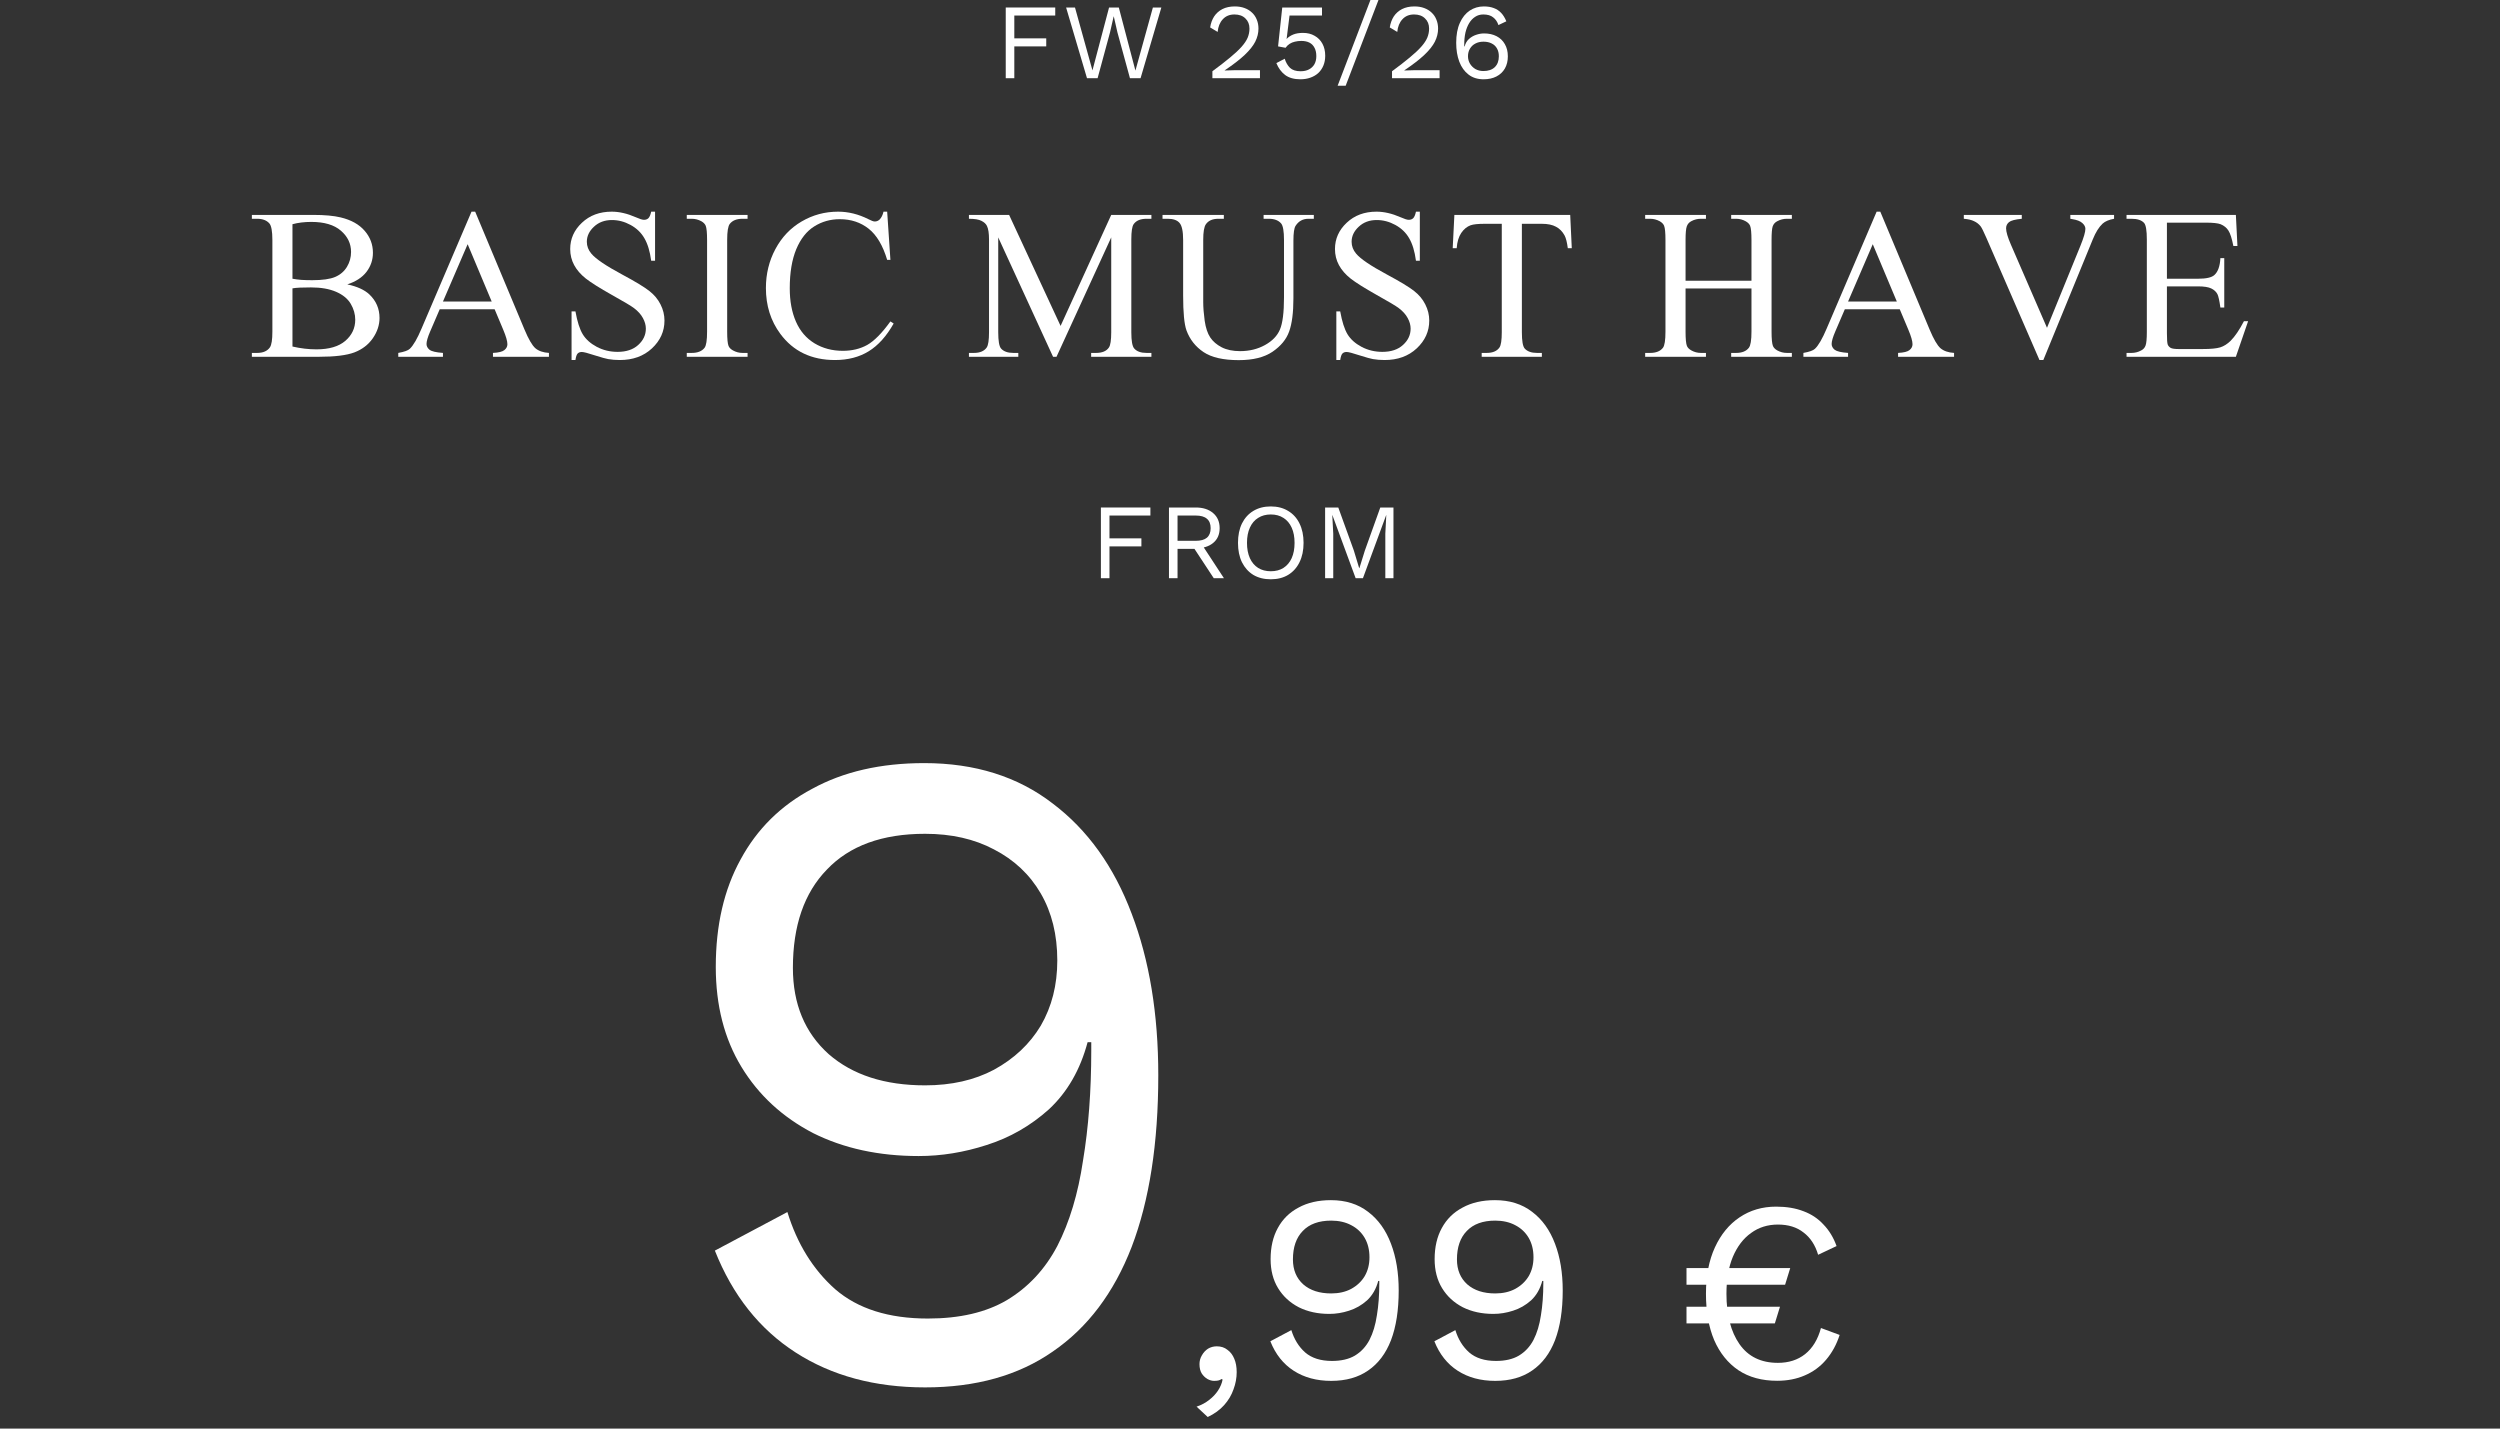 <svg width="350" height="200" viewBox="0 0 350 200" fill="none" xmlns="http://www.w3.org/2000/svg">
<rect x="0" y="0" width="350" height="200" fill="#333333" stroke="none"/>
<path d="M48.621 39.813C49.998 40.106 51.028 40.575 51.712 41.219C52.659 42.118 53.133 43.217 53.133 44.515C53.133 45.502 52.82 46.449 52.195 47.357C51.57 48.256 50.711 48.915 49.617 49.335C48.533 49.745 46.873 49.95 44.637 49.95H35.262V49.408H36.009C36.839 49.408 37.435 49.144 37.796 48.617C38.02 48.275 38.133 47.548 38.133 46.434V33.602C38.133 32.372 37.991 31.596 37.708 31.273C37.327 30.844 36.761 30.629 36.009 30.629H35.262V30.087H43.846C45.447 30.087 46.731 30.204 47.698 30.438C49.163 30.79 50.281 31.415 51.053 32.313C51.824 33.202 52.21 34.227 52.21 35.389C52.21 36.386 51.907 37.279 51.302 38.07C50.696 38.851 49.803 39.432 48.621 39.813ZM40.945 39.022C41.307 39.091 41.717 39.144 42.176 39.183C42.645 39.213 43.157 39.227 43.714 39.227C45.14 39.227 46.209 39.076 46.922 38.773C47.645 38.461 48.196 37.987 48.577 37.352C48.958 36.718 49.148 36.024 49.148 35.272C49.148 34.11 48.675 33.119 47.727 32.299C46.78 31.478 45.398 31.068 43.582 31.068C42.605 31.068 41.727 31.176 40.945 31.39V39.022ZM40.945 48.514C42.078 48.778 43.196 48.91 44.3 48.91C46.067 48.91 47.415 48.514 48.343 47.723C49.27 46.923 49.734 45.936 49.734 44.764C49.734 43.993 49.524 43.251 49.105 42.538C48.685 41.825 48.001 41.264 47.054 40.853C46.106 40.443 44.935 40.238 43.538 40.238C42.933 40.238 42.415 40.248 41.985 40.267C41.556 40.287 41.209 40.321 40.945 40.37V48.514Z" fill="white"/>
<path d="M69.249 43.3H61.559L60.211 46.434C59.879 47.206 59.713 47.782 59.713 48.163C59.713 48.466 59.855 48.734 60.138 48.969C60.431 49.193 61.056 49.34 62.013 49.408V49.95H55.758V49.408C56.588 49.261 57.125 49.071 57.369 48.837C57.867 48.368 58.419 47.416 59.024 45.98L66.012 29.633H66.524L73.439 46.156C73.995 47.484 74.498 48.348 74.947 48.749C75.406 49.139 76.041 49.359 76.852 49.408V49.95H69.015V49.408C69.806 49.369 70.338 49.237 70.611 49.013C70.894 48.788 71.036 48.514 71.036 48.192C71.036 47.763 70.841 47.084 70.45 46.156L69.249 43.3ZM68.839 42.216L65.47 34.188L62.013 42.216H68.839Z" fill="white"/>
<path d="M91.708 29.633V36.503H91.166C90.99 35.184 90.673 34.135 90.214 33.353C89.765 32.572 89.12 31.952 88.28 31.493C87.44 31.034 86.571 30.805 85.673 30.805C84.657 30.805 83.817 31.117 83.153 31.742C82.489 32.357 82.157 33.06 82.157 33.851C82.157 34.457 82.367 35.009 82.787 35.507C83.393 36.239 84.833 37.216 87.108 38.436C88.964 39.432 90.228 40.199 90.902 40.736C91.586 41.264 92.108 41.889 92.47 42.611C92.841 43.334 93.026 44.091 93.026 44.882C93.026 46.386 92.44 47.684 91.269 48.778C90.106 49.862 88.607 50.404 86.772 50.404C86.195 50.404 85.653 50.36 85.145 50.272C84.843 50.223 84.213 50.048 83.256 49.745C82.309 49.432 81.708 49.276 81.454 49.276C81.21 49.276 81.015 49.349 80.868 49.496C80.731 49.642 80.629 49.945 80.561 50.404H80.019V43.593H80.561C80.814 45.018 81.156 46.088 81.586 46.801C82.016 47.504 82.67 48.09 83.549 48.558C84.438 49.027 85.409 49.261 86.464 49.261C87.685 49.261 88.647 48.939 89.35 48.295C90.062 47.65 90.419 46.889 90.419 46.01C90.419 45.521 90.282 45.028 90.009 44.53C89.745 44.032 89.33 43.568 88.764 43.139C88.383 42.846 87.343 42.225 85.644 41.278C83.944 40.321 82.733 39.559 82.011 38.993C81.298 38.427 80.756 37.802 80.385 37.118C80.014 36.434 79.828 35.682 79.828 34.862C79.828 33.436 80.375 32.211 81.469 31.185C82.562 30.15 83.954 29.633 85.644 29.633C86.698 29.633 87.816 29.891 88.998 30.409C89.545 30.653 89.931 30.775 90.155 30.775C90.409 30.775 90.614 30.702 90.77 30.555C90.936 30.399 91.068 30.092 91.166 29.633H91.708Z" fill="white"/>
<path d="M104.66 49.408V49.95H96.149V49.408H96.853C97.673 49.408 98.269 49.169 98.64 48.69C98.874 48.378 98.991 47.626 98.991 46.434V33.602C98.991 32.596 98.928 31.932 98.801 31.61C98.703 31.366 98.503 31.156 98.2 30.98C97.77 30.746 97.321 30.629 96.853 30.629H96.149V30.087H104.66V30.629H103.942C103.132 30.629 102.541 30.868 102.17 31.346C101.926 31.659 101.804 32.411 101.804 33.602V46.434C101.804 47.44 101.867 48.104 101.994 48.427C102.092 48.671 102.297 48.881 102.609 49.056C103.029 49.291 103.474 49.408 103.942 49.408H104.66Z" fill="white"/>
<path d="M124.204 29.633L124.658 36.386H124.204C123.599 34.364 122.734 32.909 121.611 32.02C120.488 31.132 119.141 30.687 117.568 30.687C116.25 30.687 115.059 31.024 113.994 31.698C112.93 32.362 112.09 33.427 111.475 34.891C110.869 36.356 110.566 38.178 110.566 40.355C110.566 42.152 110.854 43.71 111.431 45.028C112.007 46.346 112.871 47.357 114.023 48.06C115.186 48.764 116.509 49.115 117.993 49.115C119.282 49.115 120.42 48.842 121.406 48.295C122.393 47.738 123.477 46.639 124.658 44.999L125.112 45.292C124.116 47.059 122.954 48.353 121.626 49.174C120.298 49.994 118.721 50.404 116.895 50.404C113.604 50.404 111.055 49.183 109.248 46.742C107.9 44.926 107.227 42.787 107.227 40.326C107.227 38.344 107.671 36.522 108.56 34.862C109.448 33.202 110.669 31.918 112.222 31.01C113.784 30.092 115.488 29.633 117.334 29.633C118.77 29.633 120.186 29.984 121.582 30.687C121.992 30.902 122.285 31.01 122.461 31.01C122.725 31.01 122.954 30.917 123.149 30.731C123.403 30.468 123.584 30.101 123.691 29.633H124.204Z" fill="white"/>
<path d="M147.428 49.95L139.752 33.236V46.508C139.752 47.728 139.884 48.49 140.147 48.793C140.509 49.203 141.08 49.408 141.861 49.408H142.564V49.95H135.65V49.408H136.354C137.193 49.408 137.789 49.154 138.141 48.646C138.355 48.334 138.463 47.621 138.463 46.508V33.529C138.463 32.65 138.365 32.015 138.17 31.625C138.033 31.342 137.779 31.107 137.408 30.922C137.047 30.726 136.461 30.629 135.65 30.629V30.087H141.275L148.482 45.629L155.572 30.087H161.197V30.629H160.509C159.659 30.629 159.059 30.883 158.707 31.39C158.492 31.703 158.385 32.416 158.385 33.529V46.508C158.385 47.728 158.521 48.49 158.795 48.793C159.156 49.203 159.728 49.408 160.509 49.408H161.197V49.95H152.76V49.408H153.463C154.312 49.408 154.908 49.154 155.25 48.646C155.465 48.334 155.572 47.621 155.572 46.508V33.236L147.911 49.95H147.428Z" fill="white"/>
<path d="M176.903 30.629V30.087H183.935V30.629H183.188C182.406 30.629 181.806 30.956 181.386 31.61C181.181 31.913 181.078 32.616 181.078 33.719V41.776C181.078 43.768 180.878 45.316 180.478 46.42C180.087 47.514 179.311 48.456 178.148 49.247C176.996 50.028 175.424 50.419 173.432 50.419C171.264 50.419 169.618 50.043 168.495 49.291C167.372 48.539 166.576 47.528 166.107 46.259C165.795 45.389 165.639 43.759 165.639 41.366V33.602C165.639 32.382 165.468 31.581 165.126 31.2C164.794 30.819 164.252 30.629 163.5 30.629H162.753V30.087H171.337V30.629H170.575C169.755 30.629 169.169 30.887 168.817 31.405C168.573 31.757 168.451 32.489 168.451 33.602V42.26C168.451 43.031 168.52 43.915 168.656 44.911C168.803 45.907 169.062 46.683 169.433 47.24C169.804 47.797 170.336 48.256 171.029 48.617C171.732 48.978 172.592 49.159 173.607 49.159C174.906 49.159 176.068 48.876 177.094 48.309C178.119 47.743 178.817 47.02 179.188 46.141C179.569 45.253 179.76 43.754 179.76 41.644V33.602C179.76 32.362 179.623 31.586 179.35 31.273C178.969 30.844 178.402 30.629 177.65 30.629H176.903Z" fill="white"/>
<path d="M198.776 29.633V36.503H198.234C198.059 35.184 197.741 34.135 197.282 33.353C196.833 32.572 196.188 31.952 195.349 31.493C194.509 31.034 193.64 30.805 192.741 30.805C191.726 30.805 190.886 31.117 190.222 31.742C189.558 32.357 189.226 33.06 189.226 33.851C189.226 34.457 189.436 35.009 189.855 35.507C190.461 36.239 191.901 37.216 194.177 38.436C196.032 39.432 197.297 40.199 197.971 40.736C198.654 41.264 199.177 41.889 199.538 42.611C199.909 43.334 200.095 44.091 200.095 44.882C200.095 46.386 199.509 47.684 198.337 48.778C197.175 49.862 195.676 50.404 193.84 50.404C193.264 50.404 192.722 50.36 192.214 50.272C191.911 50.223 191.281 50.048 190.324 49.745C189.377 49.432 188.776 49.276 188.522 49.276C188.278 49.276 188.083 49.349 187.937 49.496C187.8 49.642 187.697 49.945 187.629 50.404H187.087V43.593H187.629C187.883 45.018 188.225 46.088 188.654 46.801C189.084 47.504 189.738 48.09 190.617 48.558C191.506 49.027 192.478 49.261 193.532 49.261C194.753 49.261 195.715 48.939 196.418 48.295C197.131 47.65 197.487 46.889 197.487 46.01C197.487 45.521 197.351 45.028 197.077 44.53C196.813 44.032 196.398 43.568 195.832 43.139C195.451 42.846 194.411 42.225 192.712 41.278C191.013 40.321 189.802 39.559 189.079 38.993C188.366 38.427 187.824 37.802 187.453 37.118C187.082 36.434 186.896 35.682 186.896 34.862C186.896 33.436 187.443 32.211 188.537 31.185C189.631 30.15 191.022 29.633 192.712 29.633C193.767 29.633 194.885 29.891 196.066 30.409C196.613 30.653 196.999 30.775 197.224 30.775C197.478 30.775 197.683 30.702 197.839 30.555C198.005 30.399 198.137 30.092 198.234 29.633H198.776Z" fill="white"/>
<path d="M219.829 30.087L220.049 34.745H219.492C219.385 33.925 219.238 33.339 219.053 32.987C218.75 32.421 218.345 32.006 217.837 31.742C217.339 31.469 216.68 31.332 215.859 31.332H213.062V46.508C213.062 47.728 213.193 48.49 213.457 48.793C213.828 49.203 214.399 49.408 215.171 49.408H215.859V49.95H207.437V49.408H208.14C208.979 49.408 209.575 49.154 209.927 48.646C210.142 48.334 210.249 47.621 210.249 46.508V31.332H207.861C206.934 31.332 206.274 31.4 205.884 31.537C205.376 31.723 204.941 32.079 204.58 32.606C204.219 33.134 204.004 33.846 203.936 34.745H203.379L203.613 30.087H219.829Z" fill="white"/>
<path d="M235.978 39.301H245.206V33.617C245.206 32.601 245.143 31.932 245.016 31.61C244.918 31.366 244.713 31.156 244.4 30.98C243.98 30.746 243.536 30.629 243.067 30.629H242.364V30.087H250.86V30.629H250.157C249.688 30.629 249.244 30.741 248.824 30.966C248.512 31.122 248.297 31.361 248.18 31.683C248.072 31.996 248.019 32.64 248.019 33.617V46.434C248.019 47.44 248.082 48.104 248.209 48.427C248.307 48.671 248.507 48.881 248.81 49.056C249.239 49.291 249.688 49.408 250.157 49.408H250.86V49.95H242.364V49.408H243.067C243.878 49.408 244.469 49.169 244.84 48.69C245.084 48.378 245.206 47.626 245.206 46.434V40.385H235.978V46.434C235.978 47.44 236.041 48.104 236.168 48.427C236.266 48.671 236.471 48.881 236.783 49.056C237.203 49.291 237.647 49.408 238.116 49.408H238.834V49.95H230.323V49.408H231.026C231.847 49.408 232.442 49.169 232.813 48.69C233.048 48.378 233.165 47.626 233.165 46.434V33.617C233.165 32.601 233.102 31.932 232.975 31.61C232.877 31.366 232.677 31.156 232.374 30.98C231.944 30.746 231.495 30.629 231.026 30.629H230.323V30.087H238.834V30.629H238.116C237.647 30.629 237.203 30.741 236.783 30.966C236.48 31.122 236.271 31.361 236.153 31.683C236.036 31.996 235.978 32.64 235.978 33.617V39.301Z" fill="white"/>
<path d="M265.966 43.3H258.275L256.928 46.434C256.596 47.206 256.43 47.782 256.43 48.163C256.43 48.466 256.571 48.734 256.854 48.969C257.147 49.193 257.772 49.34 258.729 49.408V49.95H252.475V49.408C253.305 49.261 253.842 49.071 254.086 48.837C254.584 48.368 255.136 47.416 255.741 45.98L262.729 29.633H263.241L270.155 46.156C270.712 47.484 271.215 48.348 271.664 48.749C272.123 49.139 272.758 49.359 273.568 49.408V49.95H265.731V49.408C266.522 49.369 267.055 49.237 267.328 49.013C267.611 48.788 267.753 48.514 267.753 48.192C267.753 47.763 267.558 47.084 267.167 46.156L265.966 43.3ZM265.556 42.216L262.187 34.188L258.729 42.216H265.556Z" fill="white"/>
<path d="M295.969 30.087V30.629C295.266 30.756 294.733 30.98 294.372 31.302C293.854 31.781 293.396 32.514 292.995 33.5L286.066 50.404H285.524L278.083 33.28C277.702 32.401 277.434 31.864 277.277 31.669C277.033 31.366 276.73 31.132 276.369 30.966C276.018 30.79 275.539 30.677 274.934 30.629V30.087H283.049V30.629C282.131 30.717 281.535 30.873 281.262 31.098C280.988 31.322 280.852 31.61 280.852 31.962C280.852 32.45 281.076 33.212 281.525 34.247L286.579 45.892L291.267 34.393C291.726 33.261 291.955 32.474 291.955 32.035C291.955 31.752 291.813 31.483 291.53 31.229C291.247 30.966 290.769 30.78 290.095 30.673C290.046 30.663 289.963 30.648 289.846 30.629V30.087H295.969Z" fill="white"/>
<path d="M303.369 31.171V39.022H307.734C308.867 39.022 309.624 38.851 310.005 38.51C310.513 38.06 310.796 37.269 310.854 36.136H311.396V43.051H310.854C310.718 42.084 310.581 41.464 310.444 41.19C310.269 40.848 309.98 40.58 309.58 40.385C309.18 40.189 308.564 40.092 307.734 40.092H303.369V46.639C303.369 47.518 303.408 48.056 303.486 48.251C303.564 48.436 303.701 48.588 303.896 48.705C304.092 48.812 304.463 48.866 305.01 48.866H308.379C309.502 48.866 310.317 48.788 310.825 48.632C311.333 48.475 311.821 48.168 312.29 47.709C312.896 47.103 313.516 46.19 314.15 44.969H314.736L313.022 49.95H297.715V49.408H298.418C298.887 49.408 299.331 49.296 299.751 49.071C300.063 48.915 300.273 48.681 300.381 48.368C300.498 48.056 300.557 47.416 300.557 46.449V33.544C300.557 32.284 300.43 31.508 300.176 31.215C299.824 30.824 299.238 30.629 298.418 30.629H297.715V30.087H313.022L313.242 34.437H312.671C312.466 33.392 312.236 32.675 311.982 32.284C311.738 31.893 311.372 31.596 310.884 31.39C310.493 31.244 309.805 31.171 308.818 31.171H303.369Z" fill="white"/>
<path d="M147.734 2.175H142.004V5.37H146.474V6.495H142.004V10.95H140.804V1.05H147.734V2.175Z" fill="white"/>
<path d="M152.179 10.95L149.254 1.05H150.499L152.944 9.855L155.269 1.05H156.634L158.959 9.885L161.404 1.05H162.589L159.679 10.95H158.194L156.439 4.53L155.929 2.295H155.914L155.404 4.53L153.664 10.95H152.179Z" fill="white"/>
<path d="M169.735 10.95V9.975C170.725 9.245 171.55 8.605 172.21 8.055C172.88 7.505 173.415 7.005 173.815 6.555C174.215 6.105 174.5 5.68 174.67 5.28C174.84 4.87 174.925 4.445 174.925 4.005C174.925 3.415 174.735 2.94 174.355 2.58C173.985 2.21 173.475 2.025 172.825 2.025C172.145 2.025 171.6 2.25 171.19 2.7C170.78 3.14 170.54 3.73 170.47 4.47L169.42 3.84C169.51 3.26 169.695 2.75 169.975 2.31C170.265 1.87 170.65 1.525 171.13 1.275C171.62 1.025 172.2 0.9 172.87 0.9C173.38 0.9 173.835 0.975 174.235 1.125C174.645 1.275 174.995 1.49 175.285 1.77C175.575 2.04 175.795 2.365 175.945 2.745C176.105 3.125 176.185 3.545 176.185 4.005C176.185 4.625 176.035 5.235 175.735 5.835C175.435 6.425 174.94 7.045 174.25 7.695C173.56 8.345 172.625 9.065 171.445 9.855V9.87C171.555 9.86 171.705 9.855 171.895 9.855C172.095 9.845 172.29 9.84 172.48 9.84C172.68 9.83 172.83 9.825 172.93 9.825H176.395V10.95H169.735Z" fill="white"/>
<path d="M182.05 11.1C181.17 11.1 180.46 10.9 179.92 10.5C179.39 10.1 178.98 9.545 178.69 8.835L179.86 8.22C180.02 8.74 180.265 9.165 180.595 9.495C180.935 9.815 181.43 9.975 182.08 9.975C182.54 9.975 182.93 9.89 183.25 9.72C183.58 9.55 183.835 9.31 184.015 9C184.195 8.68 184.285 8.3 184.285 7.86C184.285 7.39 184.2 7 184.03 6.69C183.87 6.37 183.635 6.13 183.325 5.97C183.015 5.81 182.635 5.73 182.185 5.73C181.865 5.73 181.565 5.765 181.285 5.835C181.015 5.895 180.77 5.995 180.55 6.135C180.33 6.275 180.14 6.46 179.98 6.69L178.93 6.495L179.515 1.05H185.08V2.175H180.535L180.145 5.295L180.115 5.43H180.145C180.385 5.18 180.69 4.98 181.06 4.83C181.44 4.68 181.89 4.605 182.41 4.605C183.04 4.605 183.585 4.74 184.045 5.01C184.515 5.27 184.88 5.64 185.14 6.12C185.4 6.6 185.53 7.16 185.53 7.8C185.53 8.31 185.445 8.77 185.275 9.18C185.105 9.59 184.865 9.94 184.555 10.23C184.245 10.51 183.875 10.725 183.445 10.875C183.025 11.025 182.56 11.1 182.05 11.1Z" fill="white"/>
<path d="M192.985 0L188.395 12H187.27L191.86 0H192.985Z" fill="white"/>
<path d="M194.883 10.95V9.975C195.873 9.245 196.698 8.605 197.358 8.055C198.028 7.505 198.563 7.005 198.963 6.555C199.363 6.105 199.648 5.68 199.818 5.28C199.988 4.87 200.073 4.445 200.073 4.005C200.073 3.415 199.883 2.94 199.503 2.58C199.133 2.21 198.623 2.025 197.973 2.025C197.293 2.025 196.748 2.25 196.338 2.7C195.928 3.14 195.688 3.73 195.618 4.47L194.568 3.84C194.658 3.26 194.843 2.75 195.123 2.31C195.413 1.87 195.798 1.525 196.278 1.275C196.768 1.025 197.348 0.9 198.018 0.9C198.528 0.9 198.983 0.975 199.383 1.125C199.793 1.275 200.143 1.49 200.433 1.77C200.723 2.04 200.943 2.365 201.093 2.745C201.253 3.125 201.333 3.545 201.333 4.005C201.333 4.625 201.183 5.235 200.883 5.835C200.583 6.425 200.088 7.045 199.398 7.695C198.708 8.345 197.773 9.065 196.593 9.855V9.87C196.703 9.86 196.853 9.855 197.043 9.855C197.243 9.845 197.438 9.84 197.628 9.84C197.828 9.83 197.978 9.825 198.078 9.825H201.543V10.95H194.883Z" fill="white"/>
<path d="M207.738 0.9C208.268 0.9 208.728 0.975 209.118 1.125C209.518 1.265 209.863 1.49 210.153 1.8C210.443 2.1 210.688 2.495 210.888 2.985L209.778 3.51C209.628 3.05 209.383 2.69 209.043 2.43C208.713 2.16 208.253 2.025 207.663 2.025C207.233 2.025 206.853 2.135 206.523 2.355C206.193 2.565 205.913 2.86 205.683 3.24C205.453 3.62 205.278 4.065 205.158 4.575C205.048 5.085 204.993 5.635 204.993 6.225C204.993 6.245 204.993 6.275 204.993 6.315C204.993 6.355 204.993 6.415 204.993 6.495H205.053C205.163 6.065 205.363 5.72 205.653 5.46C205.953 5.19 206.288 4.995 206.658 4.875C207.038 4.745 207.408 4.68 207.768 4.68C208.438 4.68 209.023 4.81 209.523 5.07C210.023 5.33 210.408 5.7 210.678 6.18C210.958 6.66 211.098 7.23 211.098 7.89C211.098 8.54 210.958 9.11 210.678 9.6C210.398 10.08 210.003 10.45 209.493 10.71C208.993 10.97 208.393 11.1 207.693 11.1C206.863 11.1 206.163 10.88 205.593 10.44C205.023 10 204.593 9.4 204.303 8.64C204.013 7.87 203.868 6.99 203.868 6C203.868 4.89 204.038 3.96 204.378 3.21C204.718 2.45 205.178 1.875 205.758 1.485C206.348 1.095 207.008 0.9 207.738 0.9ZM207.678 5.835C207.248 5.835 206.868 5.925 206.538 6.105C206.218 6.275 205.968 6.515 205.788 6.825C205.608 7.125 205.518 7.475 205.518 7.875C205.518 8.255 205.613 8.605 205.803 8.925C205.993 9.235 206.248 9.485 206.568 9.675C206.898 9.855 207.268 9.945 207.678 9.945C208.358 9.945 208.888 9.765 209.268 9.405C209.648 9.035 209.838 8.525 209.838 7.875C209.838 7.455 209.753 7.095 209.583 6.795C209.413 6.485 209.168 6.25 208.848 6.09C208.528 5.92 208.138 5.835 207.678 5.835Z" fill="white"/>
<path d="M161.056 72.175H155.326V75.37H159.796V76.495H155.326V80.95H154.126V71.05H161.056V72.175Z" fill="white"/>
<path d="M167.406 71.05C168.416 71.05 169.226 71.31 169.836 71.83C170.446 72.35 170.751 73.055 170.751 73.945C170.751 74.835 170.441 75.53 169.821 76.03C169.211 76.52 168.401 76.765 167.391 76.765L167.286 76.84H164.856V80.95H163.656V71.05H167.406ZM167.391 75.715C168.101 75.715 168.626 75.57 168.966 75.28C169.316 74.98 169.491 74.535 169.491 73.945C169.491 73.355 169.316 72.915 168.966 72.625C168.626 72.325 168.101 72.175 167.391 72.175H164.856V75.715H167.391ZM168.081 75.955L171.351 80.95H169.926L167.076 76.615L168.081 75.955Z" fill="white"/>
<path d="M177.909 70.9C178.849 70.9 179.659 71.11 180.339 71.53C181.029 71.94 181.559 72.525 181.929 73.285C182.309 74.045 182.499 74.95 182.499 76C182.499 77.05 182.309 77.955 181.929 78.715C181.559 79.475 181.029 80.065 180.339 80.485C179.659 80.895 178.849 81.1 177.909 81.1C176.969 81.1 176.154 80.895 175.464 80.485C174.784 80.065 174.254 79.475 173.874 78.715C173.504 77.955 173.319 77.05 173.319 76C173.319 74.95 173.504 74.045 173.874 73.285C174.254 72.525 174.784 71.94 175.464 71.53C176.154 71.11 176.969 70.9 177.909 70.9ZM177.909 72.025C177.229 72.025 176.639 72.185 176.139 72.505C175.639 72.815 175.254 73.27 174.984 73.87C174.714 74.46 174.579 75.17 174.579 76C174.579 76.83 174.714 77.545 174.984 78.145C175.254 78.735 175.639 79.19 176.139 79.51C176.639 79.82 177.229 79.975 177.909 79.975C178.599 79.975 179.189 79.82 179.679 79.51C180.179 79.19 180.564 78.735 180.834 78.145C181.104 77.545 181.239 76.83 181.239 76C181.239 75.17 181.104 74.46 180.834 73.87C180.564 73.27 180.179 72.815 179.679 72.505C179.189 72.185 178.599 72.025 177.909 72.025Z" fill="white"/>
<path d="M195.085 71.05V80.95H193.945V74.725L194.08 72.115H194.065L190.81 80.95H189.79L186.535 72.115H186.52L186.655 74.725V80.95H185.515V71.05H187.36L189.535 77.065L190.285 79.54H190.315L191.08 77.08L193.24 71.05H195.085Z" fill="white"/>
<path d="M129.385 106.835C136.497 106.835 142.495 108.72 147.379 112.491C152.264 116.175 155.948 121.316 158.433 127.914C160.918 134.426 162.16 141.967 162.16 150.535C162.16 160.046 160.918 168.058 158.433 174.57C155.948 180.997 152.264 185.881 147.379 189.223C142.581 192.564 136.626 194.235 129.514 194.235C122.488 194.235 116.447 192.607 111.391 189.351C106.336 186.095 102.565 181.34 100.081 175.084L110.234 169.686C111.605 174.142 113.833 177.741 116.918 180.483C120.088 183.225 124.415 184.596 129.899 184.596C134.355 184.596 138.04 183.739 140.953 182.025C143.952 180.226 146.308 177.698 148.022 174.442C149.736 171.1 150.935 167.116 151.621 162.489C152.392 157.861 152.778 152.72 152.778 147.065C152.778 146.894 152.778 146.722 152.778 146.551C152.778 146.294 152.778 146.08 152.778 145.908H152.264C151.235 149.764 149.436 152.892 146.865 155.291C144.295 157.604 141.381 159.275 138.125 160.304C134.955 161.332 131.785 161.846 128.614 161.846C123.045 161.846 118.118 160.775 113.833 158.633C109.549 156.405 106.207 153.32 103.808 149.379C101.409 145.437 100.209 140.767 100.209 135.369C100.209 129.542 101.366 124.53 103.679 120.331C105.993 116.047 109.335 112.748 113.705 110.434C118.075 108.035 123.302 106.835 129.385 106.835ZM129.514 116.732C123.516 116.732 118.932 118.403 115.761 121.745C112.591 125.001 111.006 129.585 111.006 135.497C111.006 140.553 112.676 144.58 116.018 147.579C119.36 150.492 123.859 151.949 129.514 151.949C133.198 151.949 136.412 151.221 139.154 149.764C141.981 148.222 144.166 146.165 145.709 143.595C147.251 140.938 148.022 137.897 148.022 134.469C148.022 130.87 147.251 127.743 145.709 125.086C144.166 122.43 141.981 120.374 139.154 118.917C136.412 117.46 133.198 116.732 129.514 116.732Z" fill="white"/>
<path d="M170.346 188.485C170.941 188.485 171.437 188.647 171.834 188.969C172.256 189.267 172.578 189.688 172.802 190.234C173.025 190.755 173.136 191.375 173.136 192.094C173.136 192.913 172.988 193.719 172.69 194.513C172.417 195.306 171.983 196.038 171.388 196.708C170.792 197.378 170.024 197.936 169.081 198.382L167.518 196.931C168.188 196.708 168.771 196.398 169.267 196.001C169.788 195.604 170.21 195.158 170.532 194.661C170.855 194.165 171.065 193.657 171.165 193.136L171.016 193.062C170.917 193.136 170.793 193.198 170.644 193.248C170.495 193.297 170.272 193.322 169.974 193.322C169.676 193.322 169.366 193.235 169.044 193.062C168.746 192.888 168.486 192.64 168.262 192.318C168.039 191.97 167.928 191.524 167.928 190.978C167.928 190.532 168.039 190.122 168.262 189.75C168.486 189.353 168.771 189.043 169.118 188.82C169.49 188.597 169.9 188.485 170.346 188.485Z" fill="white"/>
<path d="M186.331 168.022C188.389 168.022 190.126 168.568 191.539 169.659C192.953 170.726 194.02 172.214 194.739 174.124C195.458 176.009 195.818 178.192 195.818 180.672C195.818 183.425 195.458 185.744 194.739 187.63C194.02 189.49 192.953 190.904 191.539 191.871C190.15 192.838 188.427 193.322 186.368 193.322C184.334 193.322 182.585 192.851 181.122 191.908C179.658 190.966 178.567 189.589 177.848 187.778L180.787 186.216C181.184 187.506 181.829 188.547 182.722 189.341C183.639 190.135 184.892 190.532 186.479 190.532C187.769 190.532 188.836 190.284 189.679 189.788C190.547 189.267 191.229 188.535 191.725 187.592C192.222 186.625 192.569 185.472 192.767 184.132C192.99 182.793 193.102 181.305 193.102 179.667C193.102 179.618 193.102 179.568 193.102 179.519C193.102 179.444 193.102 179.382 193.102 179.333H192.953C192.656 180.449 192.135 181.354 191.391 182.049C190.646 182.718 189.803 183.202 188.861 183.5C187.943 183.797 187.025 183.946 186.107 183.946C184.495 183.946 183.069 183.636 181.829 183.016C180.588 182.371 179.621 181.478 178.927 180.337C178.232 179.196 177.885 177.844 177.885 176.282C177.885 174.595 178.22 173.144 178.889 171.929C179.559 170.688 180.526 169.734 181.791 169.064C183.056 168.369 184.57 168.022 186.331 168.022ZM186.368 170.887C184.632 170.887 183.305 171.371 182.387 172.338C181.469 173.28 181.01 174.607 181.01 176.319C181.01 177.782 181.494 178.948 182.461 179.816C183.429 180.66 184.731 181.081 186.368 181.081C187.434 181.081 188.365 180.87 189.158 180.449C189.977 180.002 190.609 179.407 191.056 178.663C191.502 177.894 191.725 177.013 191.725 176.021C191.725 174.98 191.502 174.074 191.056 173.305C190.609 172.536 189.977 171.941 189.158 171.519C188.365 171.098 187.434 170.887 186.368 170.887Z" fill="white"/>
<path d="M209.294 168.022C211.352 168.022 213.089 168.568 214.502 169.659C215.916 170.726 216.983 172.214 217.702 174.124C218.421 176.009 218.781 178.192 218.781 180.672C218.781 183.425 218.421 185.744 217.702 187.63C216.983 189.49 215.916 190.904 214.502 191.871C213.113 192.838 211.39 193.322 209.331 193.322C207.297 193.322 205.548 192.851 204.085 191.908C202.621 190.966 201.53 189.589 200.811 187.778L203.75 186.216C204.147 187.506 204.792 188.547 205.685 189.341C206.602 190.135 207.855 190.532 209.442 190.532C210.732 190.532 211.799 190.284 212.642 189.788C213.51 189.267 214.192 188.535 214.688 187.592C215.185 186.625 215.532 185.472 215.73 184.132C215.953 182.793 216.065 181.305 216.065 179.667C216.065 179.618 216.065 179.568 216.065 179.519C216.065 179.444 216.065 179.382 216.065 179.333H215.916C215.619 180.449 215.098 181.354 214.354 182.049C213.609 182.718 212.766 183.202 211.824 183.5C210.906 183.797 209.988 183.946 209.07 183.946C207.458 183.946 206.032 183.636 204.792 183.016C203.551 182.371 202.584 181.478 201.89 180.337C201.195 179.196 200.848 177.844 200.848 176.282C200.848 174.595 201.183 173.144 201.852 171.929C202.522 170.688 203.489 169.734 204.754 169.064C206.019 168.369 207.533 168.022 209.294 168.022ZM209.331 170.887C207.595 170.887 206.268 171.371 205.35 172.338C204.432 173.28 203.973 174.607 203.973 176.319C203.973 177.782 204.457 178.948 205.424 179.816C206.392 180.66 207.694 181.081 209.331 181.081C210.397 181.081 211.328 180.87 212.121 180.449C212.94 180.002 213.572 179.407 214.019 178.663C214.465 177.894 214.688 177.013 214.688 176.021C214.688 174.98 214.465 174.074 214.019 173.305C213.572 172.536 212.94 171.941 212.121 171.519C211.328 171.098 210.397 170.887 209.331 170.887Z" fill="white"/>
<path d="M236.11 179.864V177.533H250.63L249.913 179.864H236.11ZM236.11 185.277V182.947H249.196L248.479 185.277H236.11ZM248.658 168.929C250.116 168.929 251.395 169.144 252.495 169.574C253.594 169.98 254.526 170.602 255.291 171.438C256.08 172.251 256.689 173.255 257.12 174.45L254.538 175.669C254.132 174.306 253.451 173.267 252.495 172.55C251.563 171.809 250.367 171.438 248.909 171.438C247.475 171.438 246.22 171.833 245.145 172.621C244.069 173.386 243.221 174.498 242.599 175.956C242.002 177.39 241.703 179.111 241.703 181.119C241.703 184.082 242.312 186.437 243.531 188.182C244.75 189.926 246.543 190.799 248.909 190.799C250.415 190.799 251.682 190.392 252.71 189.58C253.761 188.743 254.502 187.524 254.933 185.923L257.55 186.891C257.12 188.229 256.486 189.389 255.65 190.369C254.837 191.325 253.845 192.054 252.674 192.556C251.527 193.058 250.236 193.309 248.802 193.309C246.675 193.309 244.87 192.819 243.388 191.839C241.906 190.835 240.771 189.424 239.982 187.608C239.217 185.791 238.835 183.628 238.835 181.119C238.835 178.609 239.253 176.446 240.09 174.629C240.926 172.813 242.073 171.414 243.531 170.434C245.013 169.43 246.722 168.929 248.658 168.929Z" fill="white"/>
</svg>
